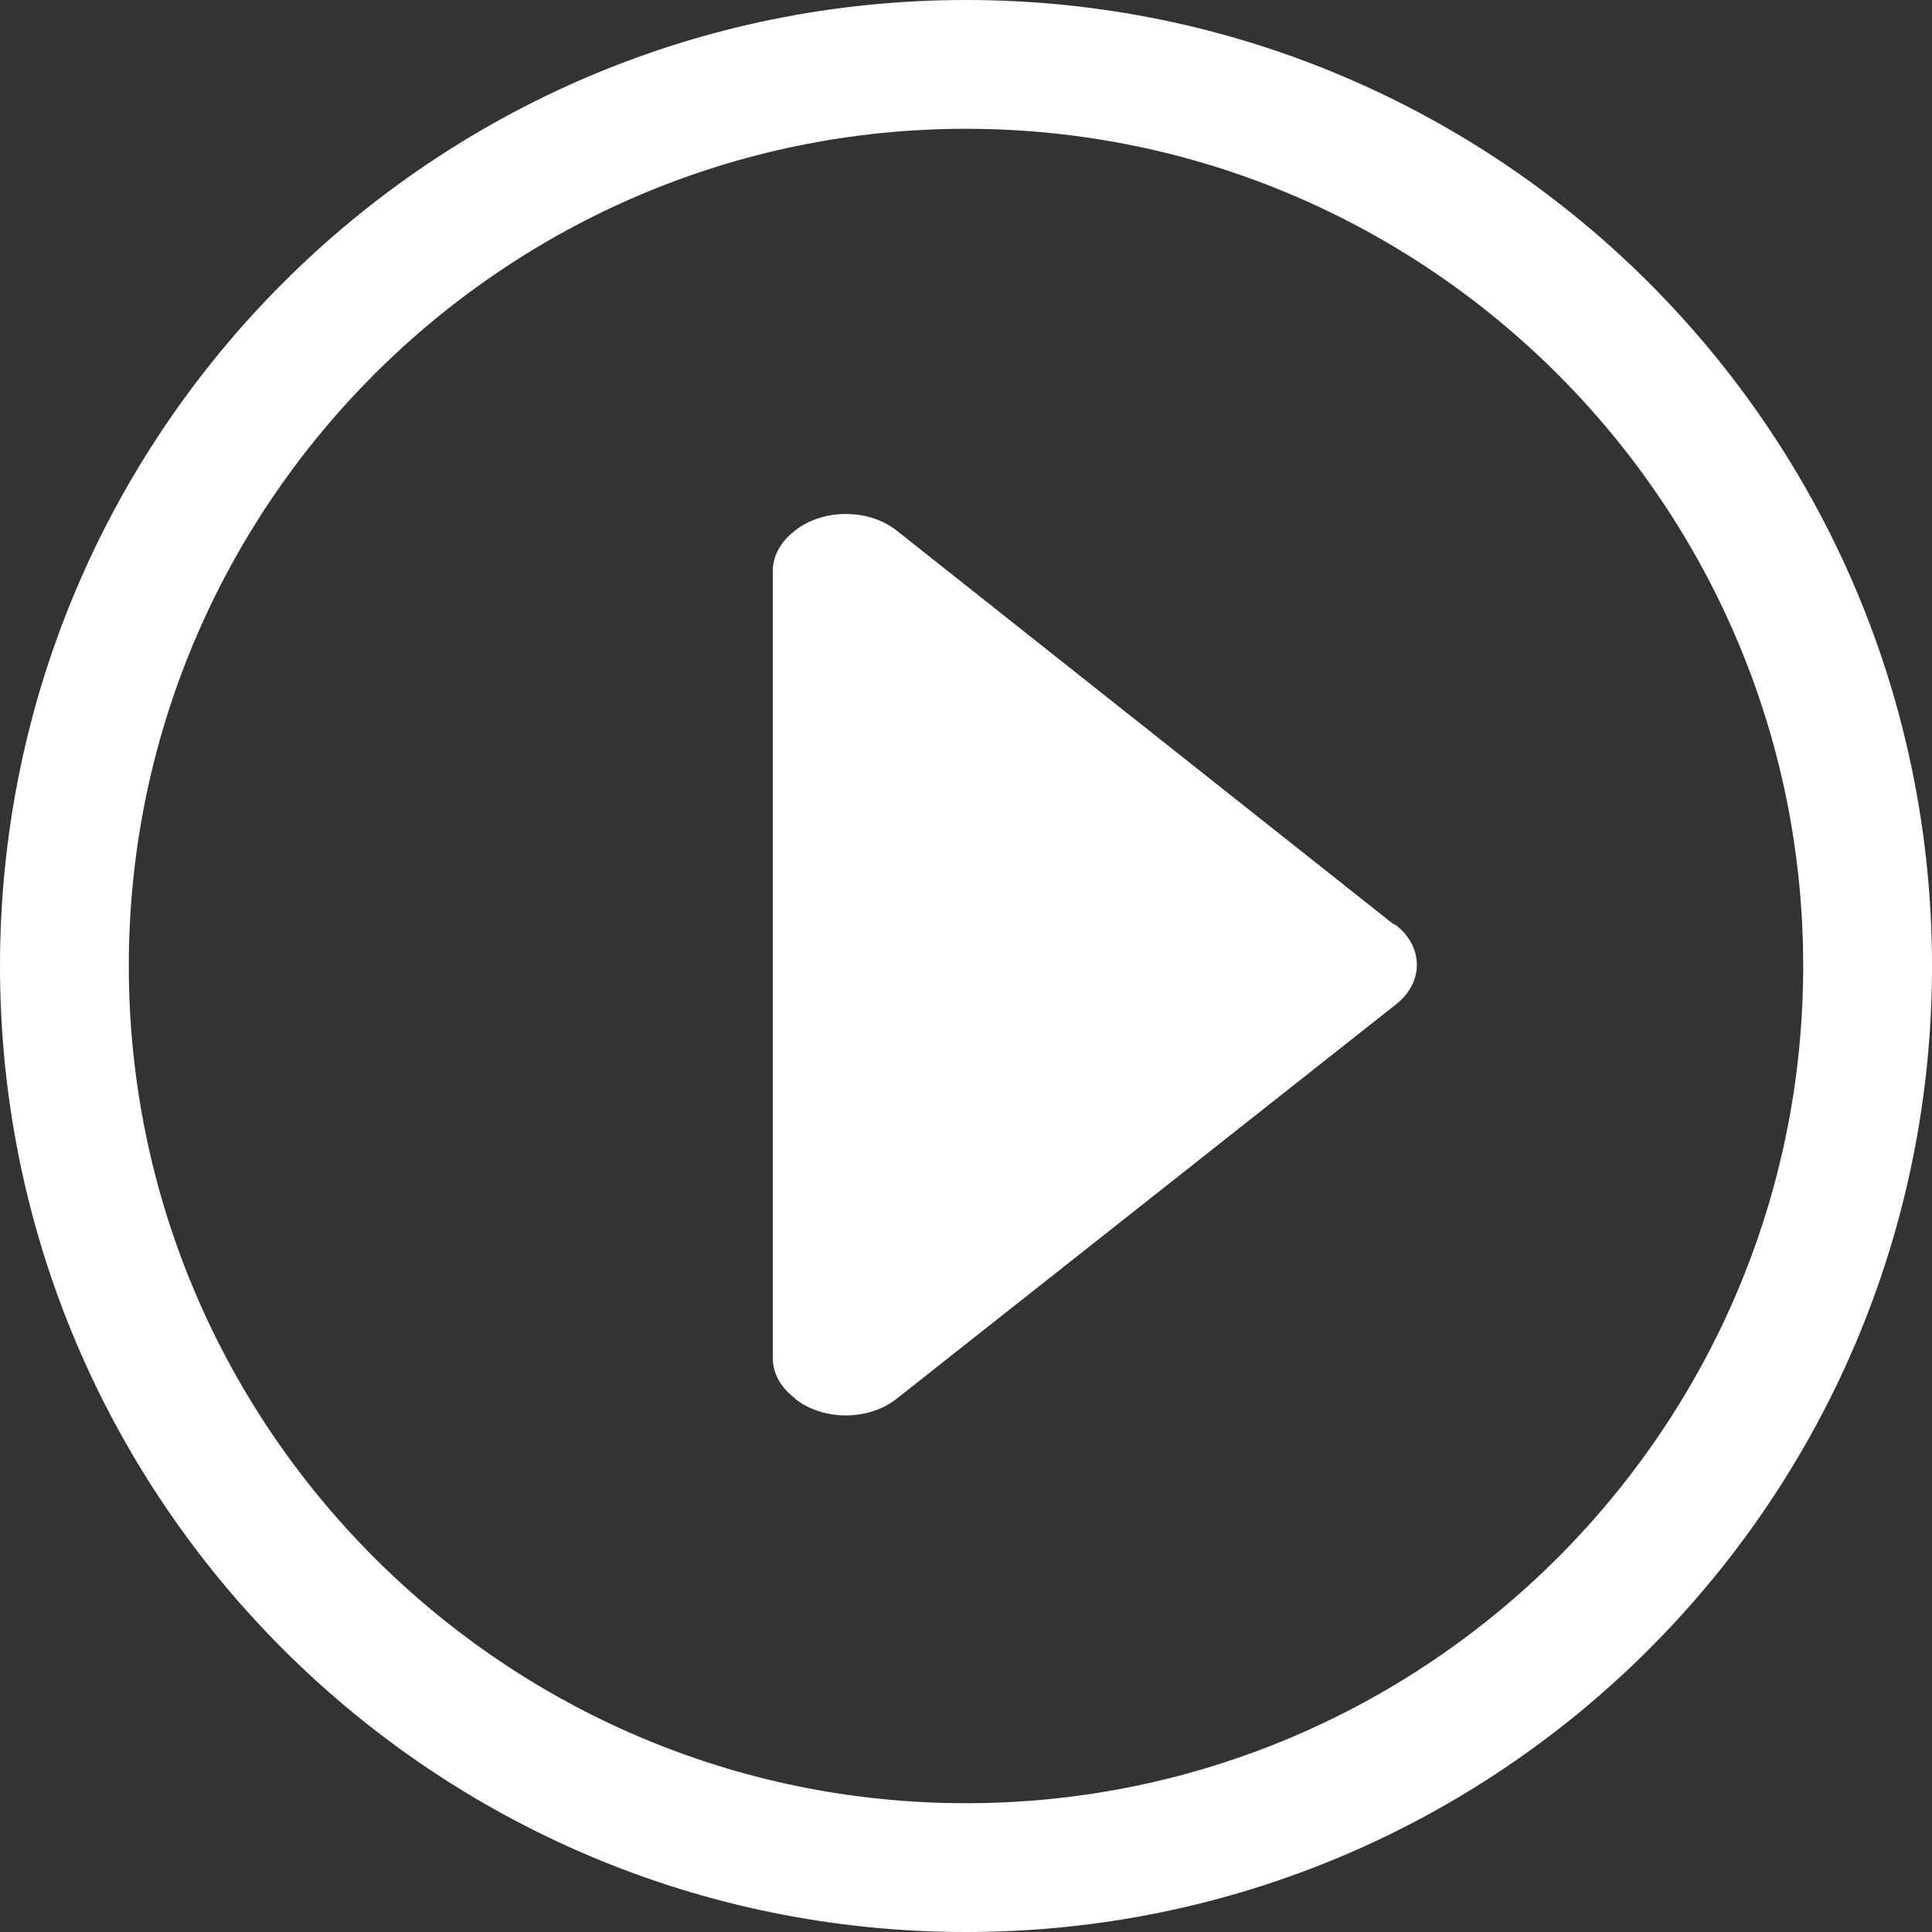 
<svg xmlns="http://www.w3.org/2000/svg" xmlns:xlink="http://www.w3.org/1999/xlink" version="1.1" id="Capa_1" x="0px" y="0px" viewBox="0 0 476.737 476.737" style="enable-background:new 0 0 476.737 476.737;" xml:space="preserve" width="45px" height="45px">

				<rect x="0" y="0" width="476.737" height="476.737" fill="#333333" stroke="none"/>

				<path d="M238.369,0C106.726,0,0,106.726,0,238.369c0,131.675,106.726,238.369,238.369,238.369      c131.675,0,238.369-106.694,238.369-238.369C476.737,106.726,370.043,0,238.369,0z M238.369,444.955      c-113.908,0-206.586-92.678-206.586-206.586S124.46,31.782,238.369,31.782s206.586,92.678,206.586,206.586      S352.277,444.955,238.369,444.955z" fill="#FFFFFF"/>
				<path d="M343.759,227.976L221.206,130.88c-6.897-5.403-18.084-5.403-24.981,0l-0.159,0.159      c-3.305,2.511-5.371,6.007-5.371,9.916v194.191c0,3.973,2.193,7.501,5.594,9.98l-0.064,0.064c6.897,5.435,18.084,5.435,24.981,0      l123.221-97.318c6.929-5.403,6.929-14.207,0-19.61L343.759,227.976z" fill="#FFFFFF"/>

</svg>
